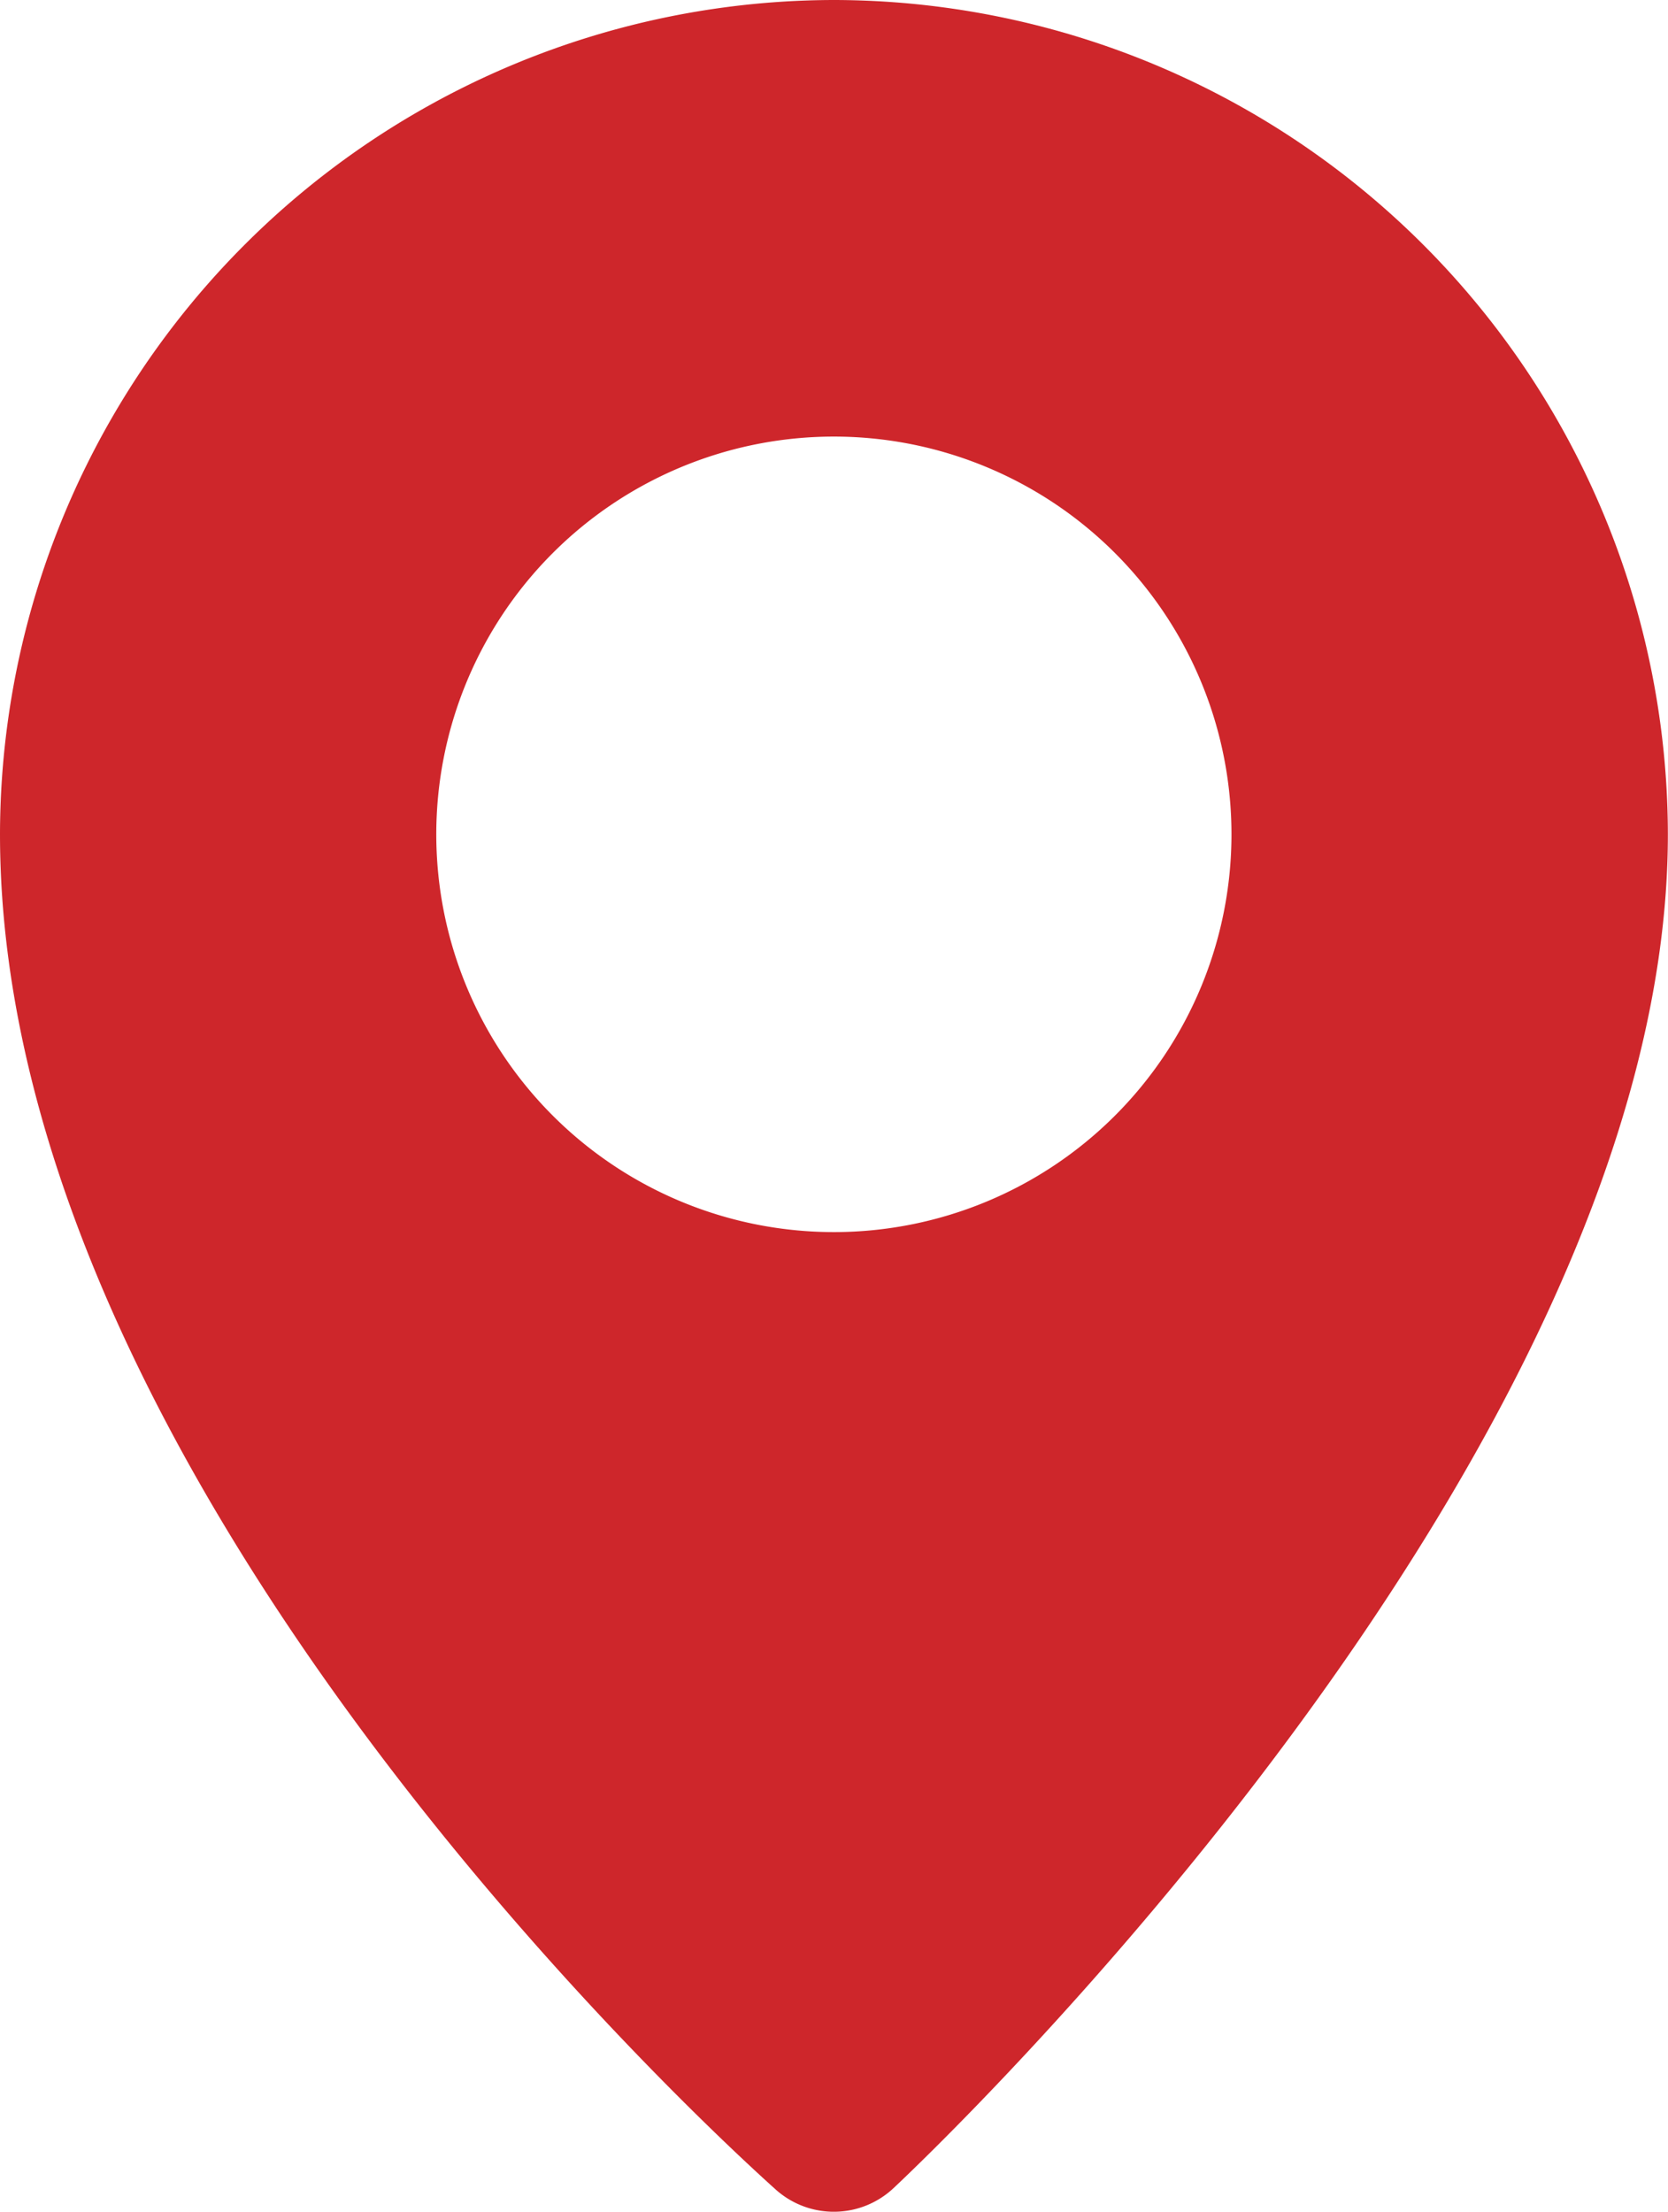 <svg xmlns="http://www.w3.org/2000/svg" width="13.58" height="18" viewBox="0 0 13.58 18">
    <g>
        <path fill="#ce262b" d="M11.456 0a6.8 6.8 0 0 0-6.79 6.789c0 5.39 6.061 10.8 6.319 11.033a.71.71 0 0 0 .955-.014c.257-.241 6.305-5.953 6.305-11.019A6.8 6.8 0 0 0 11.456 0zm0 10.027a3.237 3.237 0 1 1 3.236-3.237 3.237 3.237 0 0 1-3.236 3.237z" transform="translate(-4.666)"/>
    </g>
</svg>
